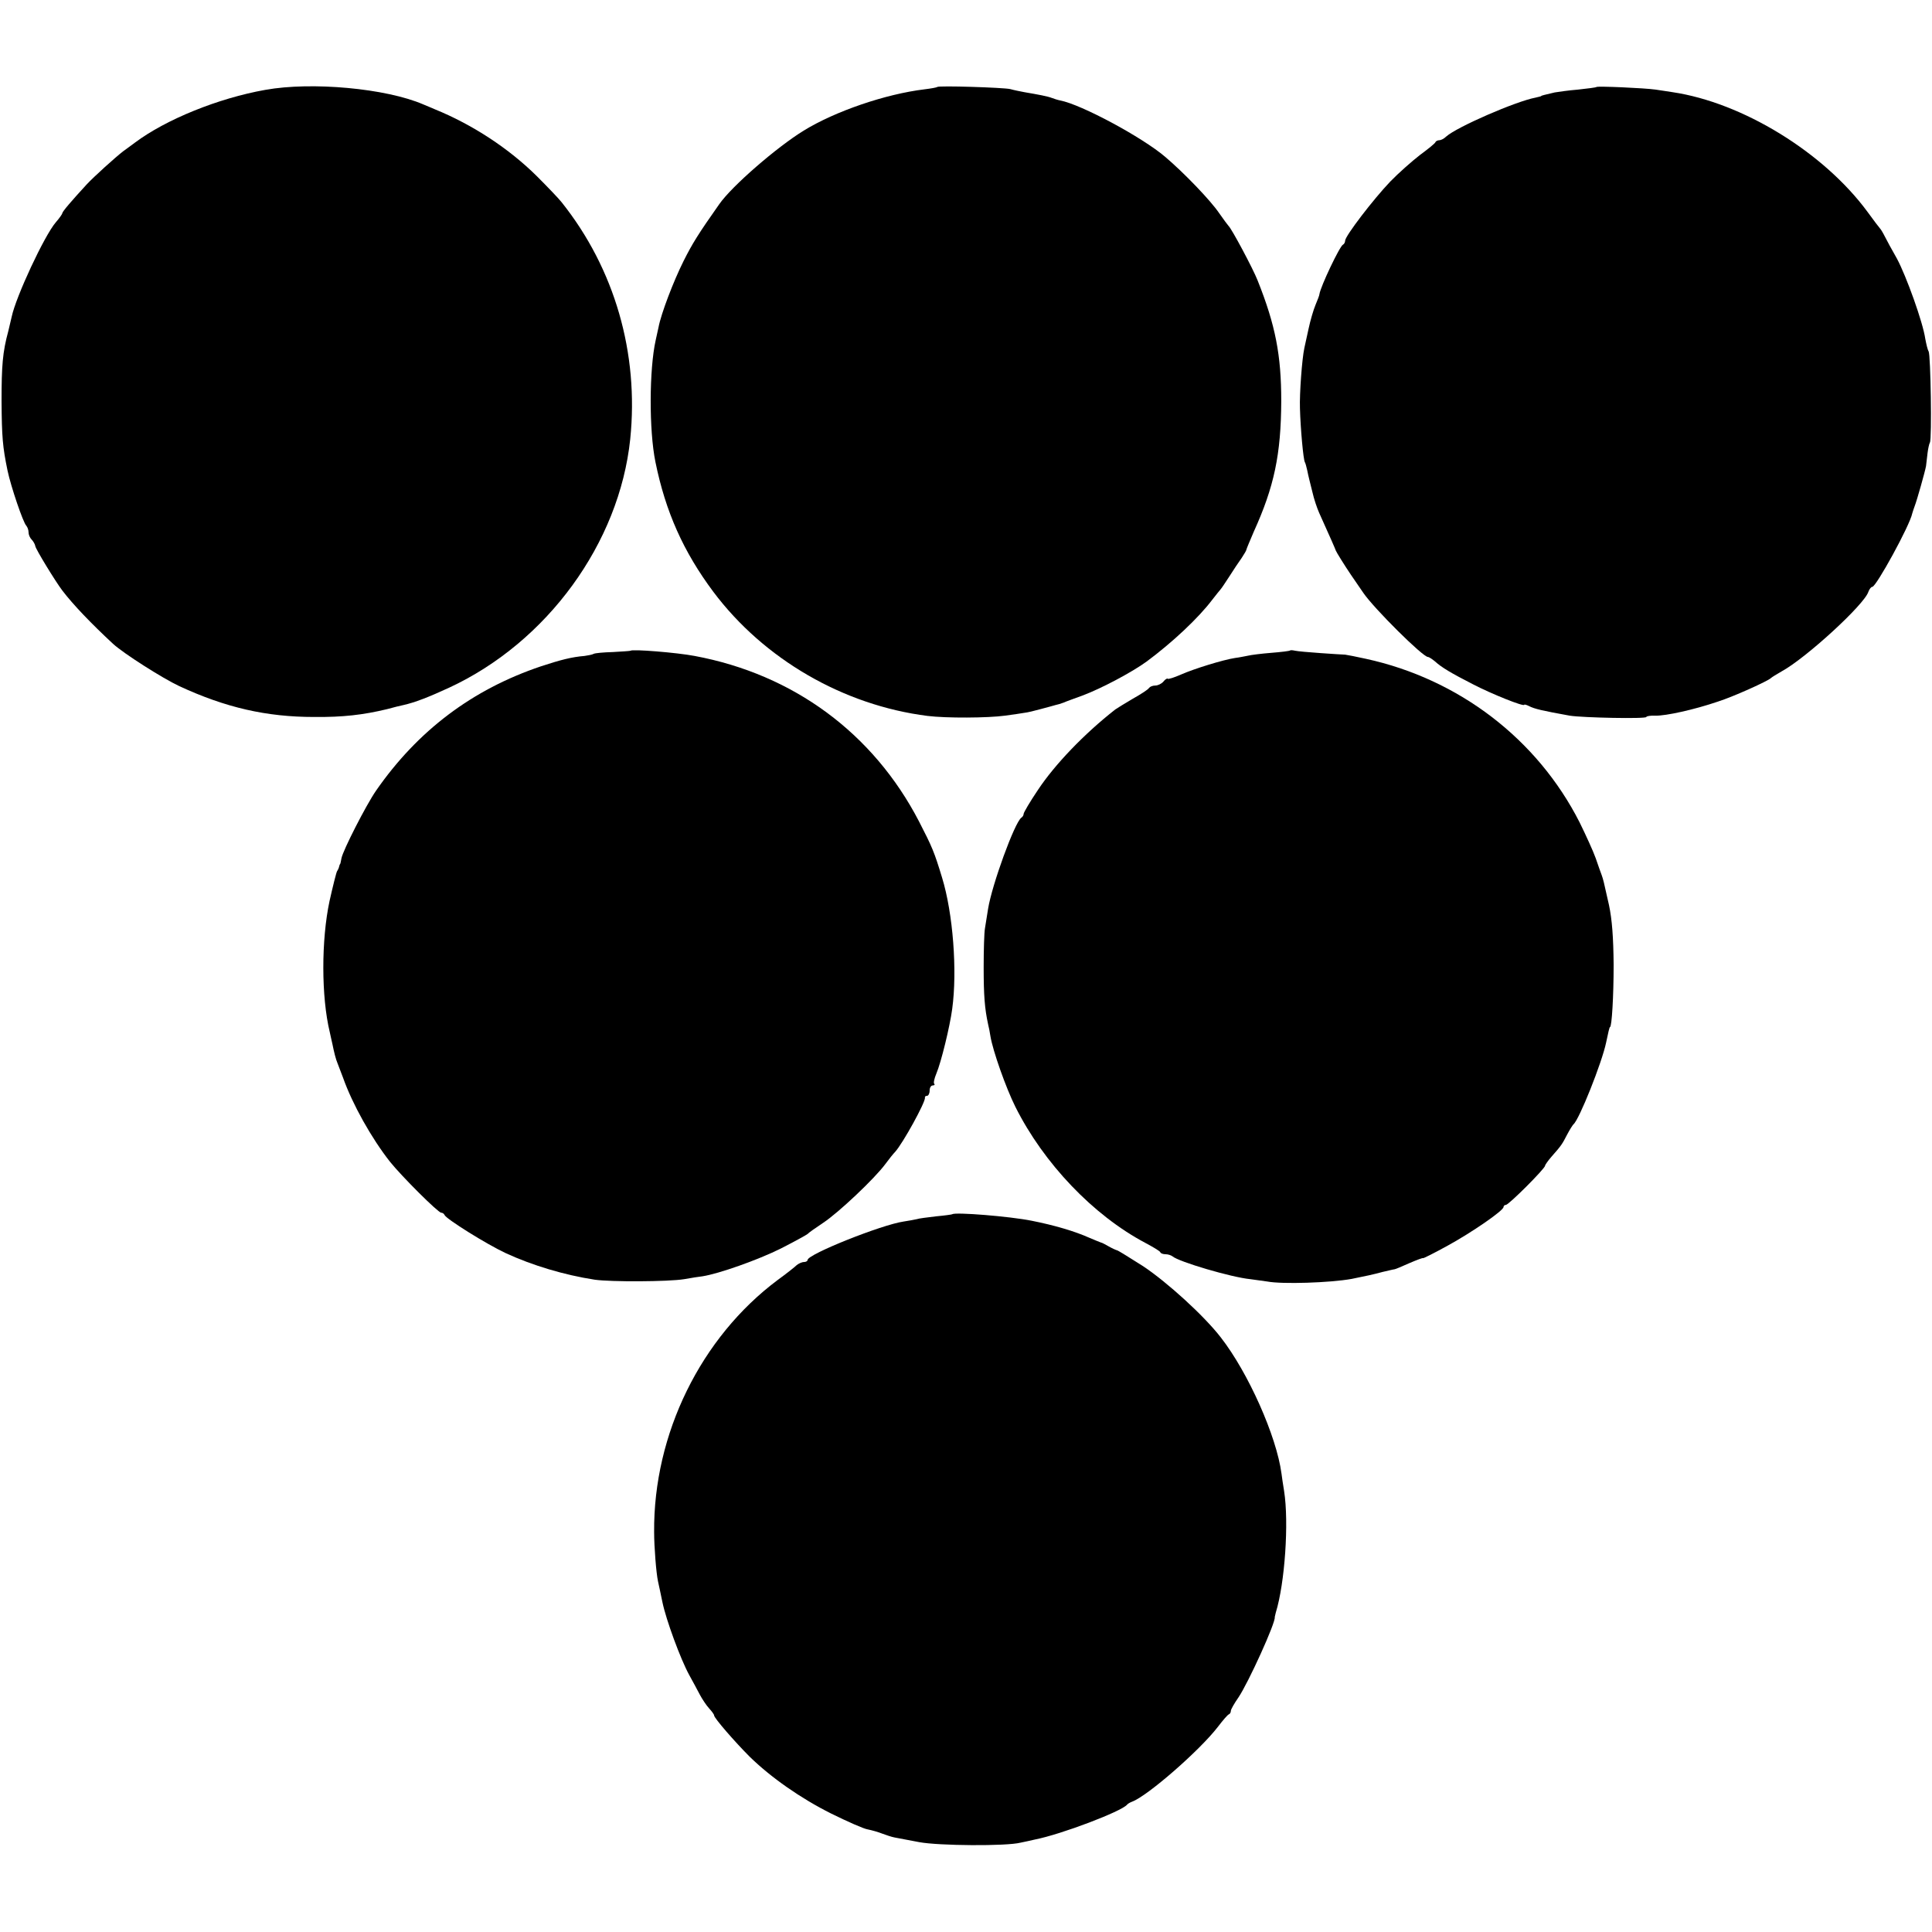 <?xml version="1.0" standalone="no"?>
<!DOCTYPE svg PUBLIC "-//W3C//DTD SVG 20010904//EN"
 "http://www.w3.org/TR/2001/REC-SVG-20010904/DTD/svg10.dtd">
<svg version="1.0" xmlns="http://www.w3.org/2000/svg"
 width="744pt" height="744pt" viewBox="0 0 744 744"
 preserveAspectRatio="xMidYMid meet">
<g transform="translate(0,744) scale(0.1,-0.1)"
fill="#000000" stroke="none">
<path d="M1022 7094 c-181 -32 -383 -114 -502 -203 -19 -14 -39 -29 -45 -33
-30 -23 -113 -98 -141 -128 -58 -63 -94 -105 -94 -111 0 -3 -11 -19 -25 -35
-44 -51 -154 -287 -170 -364 -2 -8 -8 -33 -13 -55 -22 -81 -26 -133 -26 -270
1 -138 4 -175 23 -267 13 -62 60 -200 72 -212 5 -6 9 -17 9 -26 0 -9 5 -21 12
-28 6 -6 13 -18 14 -25 1 -11 78 -137 104 -171 41 -54 112 -128 195 -205 40
-37 191 -133 255 -163 179 -83 336 -119 520 -119 111 -1 188 8 280 30 25 7 54
14 64 16 44 10 96 30 176 67 377 175 655 556 697 957 34 331 -60 656 -264 912
-10 13 -53 58 -96 101 -107 106 -247 198 -392 257 -11 5 -31 13 -45 19 -144
62 -430 88 -608 56z"/>
<path d="M3609 7105 c-2 -2 -24 -6 -49 -9 -149 -18 -343 -84 -465 -159 -104
-64 -276 -213 -325 -283 -81 -115 -104 -152 -138 -220 -38 -76 -86 -201 -96
-254 -3 -14 -8 -36 -11 -50 -25 -112 -26 -347 -1 -469 39 -192 108 -346 223
-500 195 -260 501 -437 825 -478 73 -9 232 -8 298 1 30 4 64 9 75 11 11 1 40
8 65 15 25 7 50 13 55 15 6 1 19 5 30 9 11 5 45 17 75 28 74 28 190 90 245
130 100 74 200 168 253 238 15 19 29 37 32 40 3 3 18 25 34 50 16 25 37 57 48
72 10 15 18 29 18 32 0 2 13 33 28 68 79 174 105 298 106 503 0 177 -22 292
-91 465 -18 46 -101 201 -112 210 -3 3 -19 25 -36 49 -33 49 -136 156 -208
217 -89 76 -324 202 -404 217 -10 2 -25 7 -33 10 -15 6 -52 13 -105 22 -16 3
-41 8 -55 12 -27 6 -276 14 -281 8z"/>
<path d="M6148 7105 c-2 -2 -34 -6 -71 -10 -37 -3 -78 -9 -90 -11 -38 -9 -52
-12 -52 -14 0 -1 -10 -3 -22 -6 -75 -14 -303 -113 -344 -150 -8 -8 -20 -14
-26 -14 -6 0 -13 -3 -15 -7 -1 -5 -29 -27 -60 -50 -31 -24 -83 -70 -114 -102
-65 -68 -174 -210 -174 -228 0 -6 -4 -13 -8 -15 -12 -4 -87 -162 -91 -191 0
-4 -7 -22 -15 -41 -8 -19 -20 -60 -27 -93 -7 -32 -14 -65 -16 -73 -9 -41 -19
-176 -17 -232 2 -77 13 -199 19 -208 2 -3 6 -17 9 -31 4 -21 12 -52 20 -84 6
-27 18 -62 26 -80 42 -93 63 -141 64 -145 2 -6 33 -56 58 -93 11 -16 32 -47
48 -70 41 -60 229 -247 249 -247 4 0 16 -8 27 -17 25 -23 62 -45 146 -88 71
-37 198 -88 198 -79 0 2 8 0 18 -5 21 -11 52 -18 157 -37 50 -8 295 -13 295
-5 0 3 16 6 35 5 40 -1 149 23 240 54 60 19 195 80 205 91 3 3 21 14 40 25 93
50 320 258 335 307 4 10 10 19 15 19 15 0 145 237 154 283 2 7 6 19 9 27 9 23
40 133 44 155 1 11 4 34 6 51 2 16 6 35 9 40 8 13 3 337 -5 351 -4 6 -9 28
-13 49 -9 63 -73 241 -109 308 -19 33 -40 72 -47 86 -7 14 -15 27 -18 30 -3 3
-25 32 -49 65 -169 229 -481 420 -750 460 -14 2 -44 7 -66 10 -42 6 -222 14
-227 10z"/>
<path d="M2428 4934 c-2 -1 -32 -3 -68 -5 -36 -1 -69 -4 -74 -7 -5 -3 -21 -6
-35 -8 -49 -4 -92 -15 -168 -40 -264 -89 -474 -247 -635 -479 -38 -55 -127
-229 -133 -260 -2 -11 -4 -21 -5 -22 -2 -2 -3 -6 -4 -10 -1 -5 -4 -12 -8 -18
-3 -5 -16 -57 -29 -115 -32 -150 -32 -369 1 -505 5 -22 9 -42 10 -45 6 -30 13
-59 20 -75 4 -11 14 -36 21 -55 36 -102 110 -234 181 -324 44 -55 185 -196
197 -196 5 0 11 -4 13 -9 6 -15 161 -112 236 -147 102 -47 225 -84 342 -102
62 -9 284 -8 345 2 28 5 59 10 70 11 64 10 213 63 300 106 55 28 102 54 105
57 3 4 30 23 60 43 58 38 199 171 240 227 14 19 30 39 37 46 30 33 118 193
115 209 -1 4 2 7 8 7 5 0 10 9 10 20 0 11 5 20 12 20 6 0 9 3 6 6 -4 3 0 21 8
40 18 42 52 181 61 249 20 147 3 368 -39 505 -30 99 -38 118 -89 217 -176 339
-483 566 -864 637 -68 13 -241 27 -247 20z"/>
<path d="M4968 4935 c-2 -2 -34 -6 -72 -9 -38 -3 -78 -8 -90 -11 -11 -2 -34
-7 -51 -9 -45 -7 -156 -41 -208 -64 -25 -11 -47 -18 -50 -16 -2 3 -10 -2 -17
-11 -7 -8 -21 -15 -31 -15 -10 0 -20 -4 -24 -9 -3 -6 -31 -24 -63 -42 -31 -18
-61 -37 -67 -41 -120 -94 -233 -212 -298 -310 -31 -46 -55 -87 -55 -92 0 -5
-4 -12 -9 -15 -26 -19 -113 -258 -128 -351 -4 -25 -9 -58 -12 -75 -3 -16 -5
-84 -5 -150 0 -109 4 -159 17 -219 3 -12 7 -32 9 -46 9 -56 60 -200 96 -272
109 -218 300 -418 500 -524 30 -16 57 -32 58 -36 2 -5 11 -8 21 -8 9 0 21 -4
26 -8 24 -21 227 -81 300 -88 21 -3 51 -7 65 -9 57 -11 242 -5 325 10 55 11
83 17 120 27 22 5 42 10 45 10 3 0 29 11 58 24 28 12 52 21 52 19 0 -2 42 19
93 47 95 52 217 136 217 150 0 4 4 8 9 8 11 0 151 140 151 151 0 3 11 19 25
35 38 43 41 48 60 85 10 19 21 36 24 39 22 17 110 238 126 315 8 39 13 60 15
60 7 0 14 119 14 240 -1 105 -6 174 -18 230 -21 93 -21 95 -28 115 -3 8 -14
38 -23 65 -10 28 -38 89 -62 138 -163 321 -465 552 -823 630 -36 8 -72 15 -80
16 -8 0 -51 3 -95 6 -44 3 -88 7 -97 9 -9 2 -18 3 -20 1z"/>
<path d="M3667 2764 c-1 -1 -29 -5 -62 -8 -33 -4 -67 -8 -75 -11 -8 -2 -31 -6
-50 -9 -84 -12 -370 -126 -370 -148 0 -4 -6 -8 -14 -8 -8 0 -21 -6 -28 -12 -7
-7 -40 -33 -73 -57 -296 -221 -479 -593 -476 -971 0 -57 8 -158 15 -190 3 -14
11 -50 17 -80 14 -68 70 -220 103 -280 14 -25 32 -59 41 -76 9 -17 25 -41 35
-52 11 -12 20 -24 20 -28 0 -10 80 -102 137 -159 82 -80 196 -160 314 -219 63
-31 126 -59 141 -61 15 -3 40 -10 55 -16 16 -6 37 -13 48 -15 11 -2 54 -10 95
-18 75 -14 335 -16 390 -2 14 3 39 8 55 12 102 20 333 108 355 134 3 4 12 9
20 12 59 22 259 196 330 288 19 25 38 47 42 48 5 2 8 8 8 14 0 5 13 28 29 51
38 56 145 291 140 310 0 1 2 9 4 17 35 113 51 348 32 468 -4 26 -9 56 -10 67
-19 144 -128 389 -234 525 -65 84 -206 212 -299 274 -52 33 -97 61 -100 61 -4
1 -18 7 -32 15 -14 8 -27 15 -30 15 -3 1 -23 9 -44 18 -58 26 -137 49 -223 66
-84 17 -296 34 -306 25z"/>
</g>
</svg>
